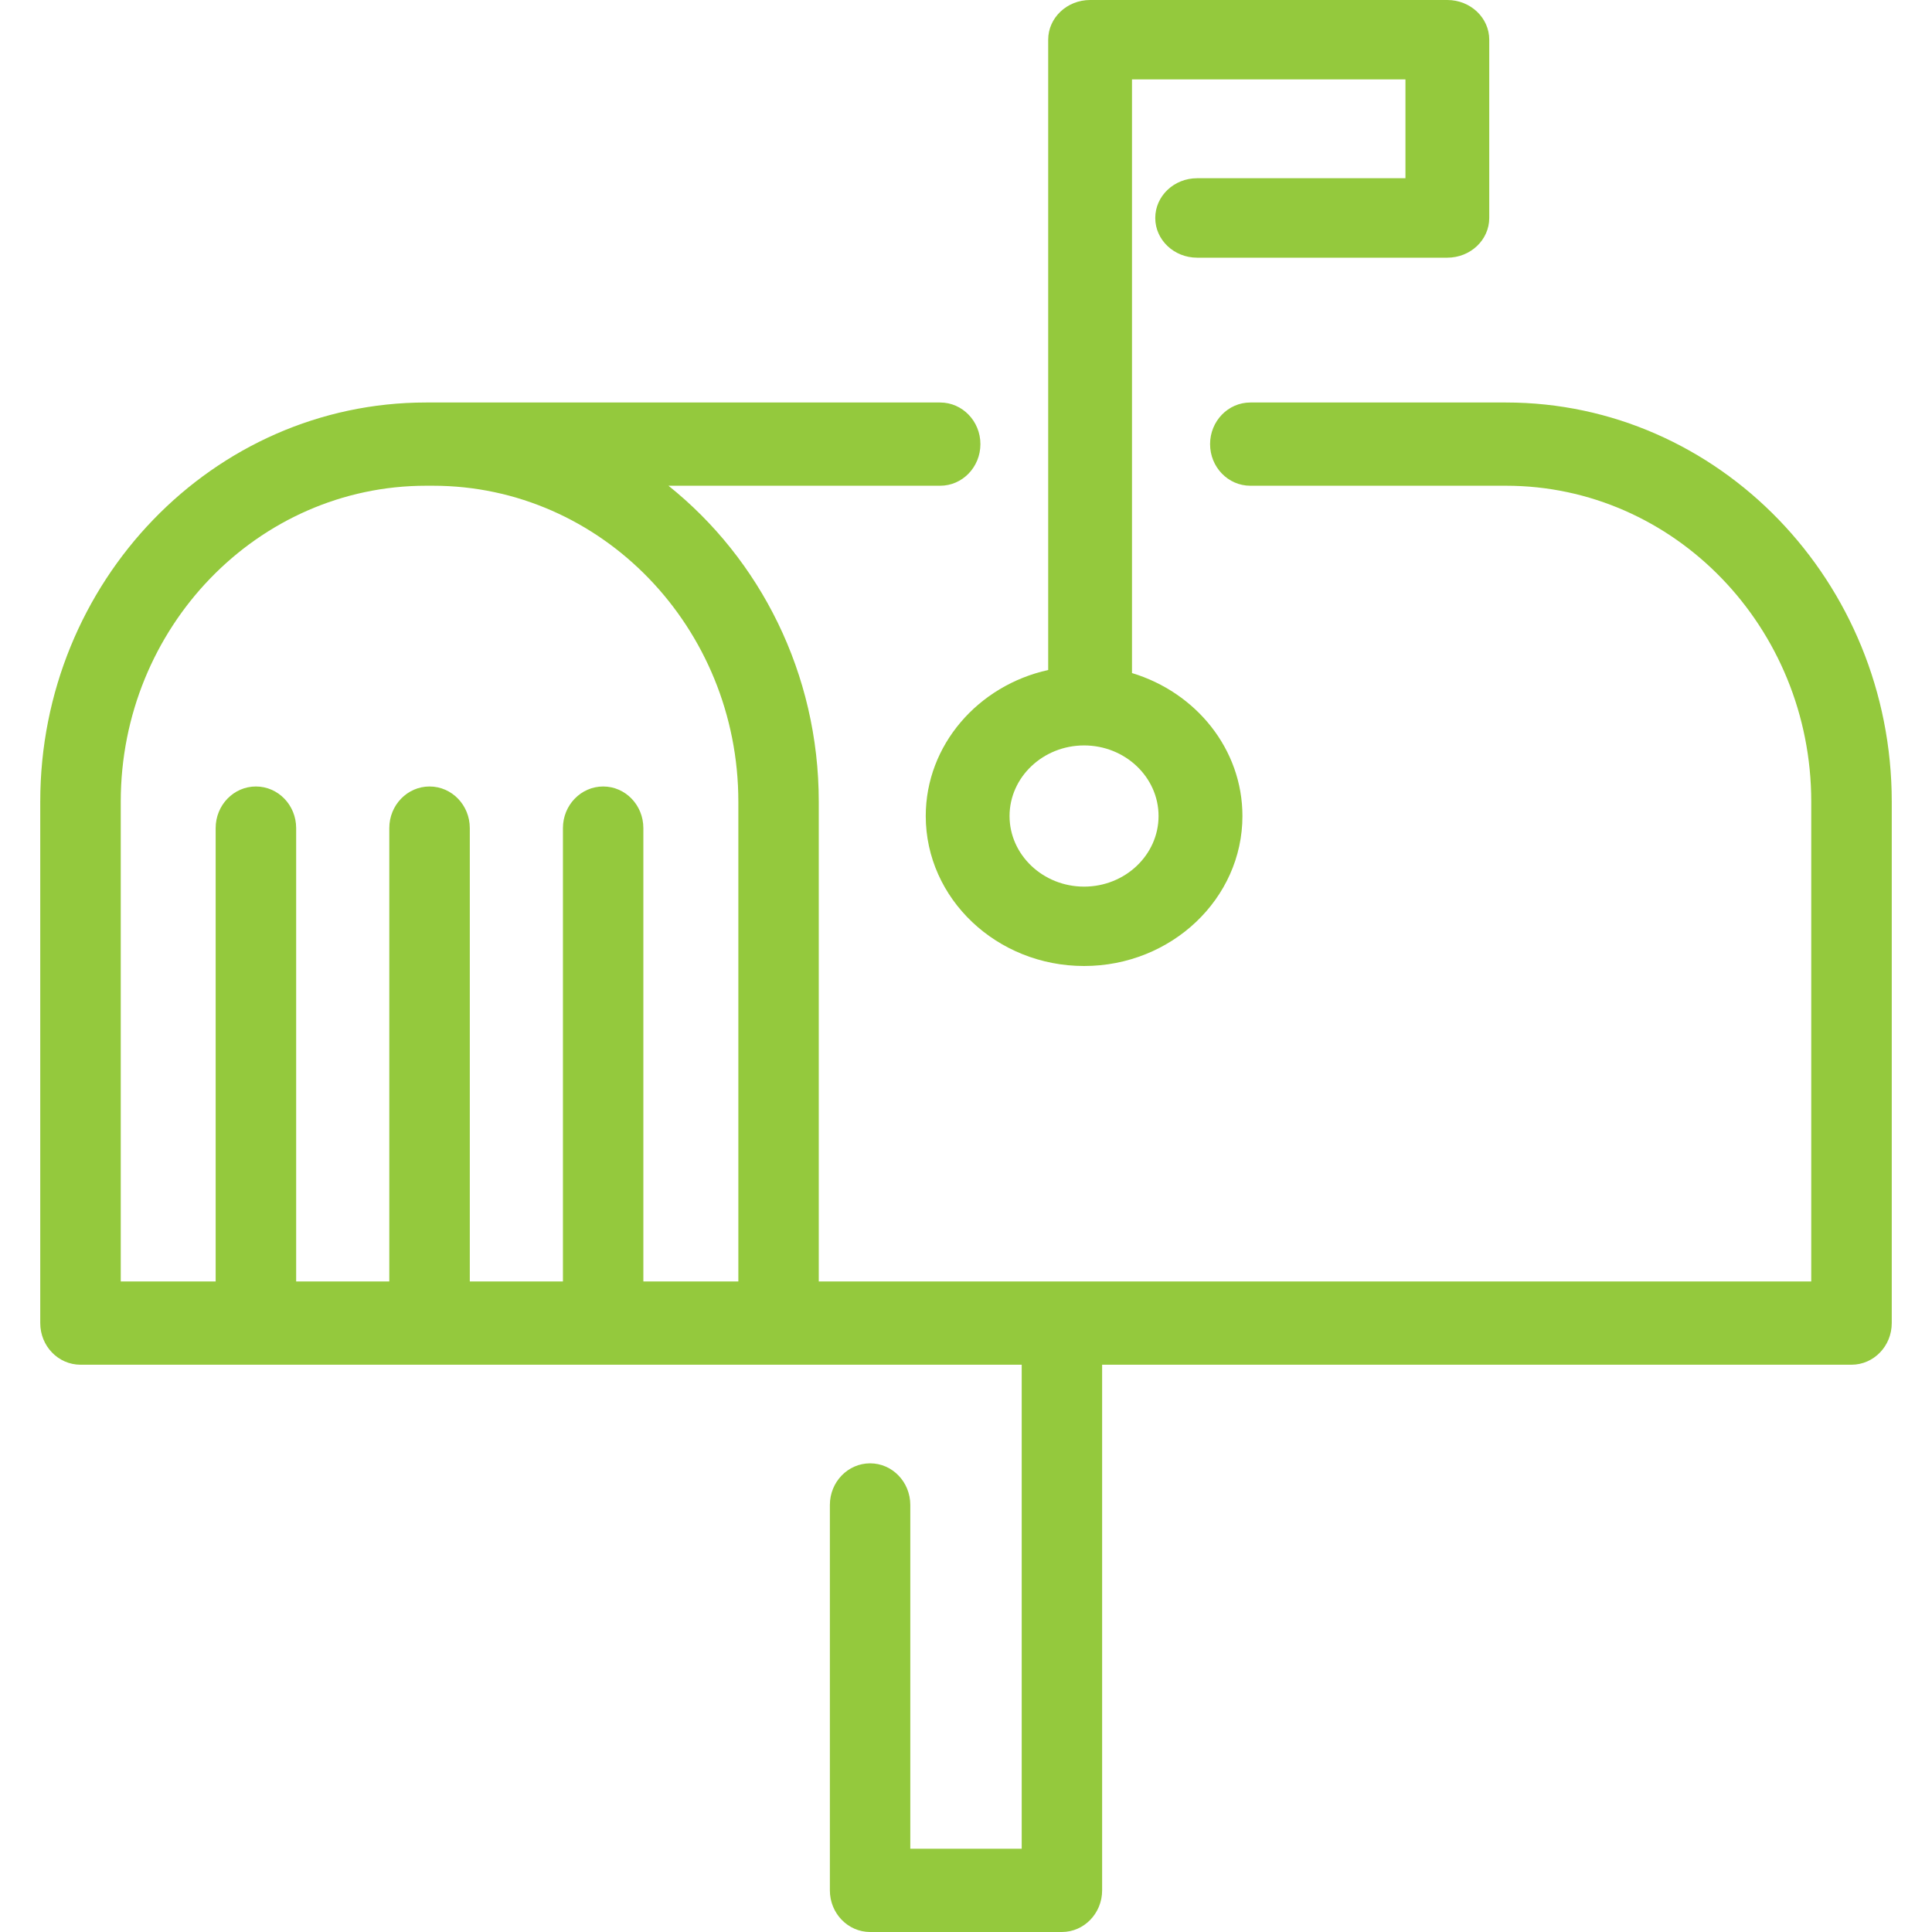 <?xml version="1.0" encoding="UTF-8"?>
<svg width="24px" height="24px" viewBox="0 0 24 24" version="1.1" xmlns="http://www.w3.org/2000/svg" xmlns:xlink="http://www.w3.org/1999/xlink">
    <!-- Generator: Sketch 58 (84663) - https://sketch.com -->
    <title>Postal</title>
    <desc>Created with Sketch.</desc>
    <g id="Postal" stroke="none" stroke-width="1" fill="none" fill-rule="evenodd">
        <g id="Group-5" transform="translate(0.5, 0)" fill="#94C93D">
            <path d="M1,9.959 C1,7.795 2.701,6.034 4.793,6.034 L4.879,6.034 C6.971,6.034 8.672,7.795 8.672,9.959 L8.672,15.919 L7.492,15.919 L7.492,10.287 C7.492,10.001 7.269,9.77 6.993,9.77 C6.717,9.77 6.493,10.001 6.493,10.287 L6.493,15.919 L5.336,15.919 L5.336,10.287 C5.336,10.001 5.112,9.77 4.836,9.77 C4.56,9.77 4.336,10.001 4.336,10.287 L4.336,15.919 L3.179,15.919 L3.179,10.287 C3.179,10.001 2.955,9.77 2.679,9.77 C2.403,9.77 2.179,10.001 2.179,10.287 L2.179,15.919 L1,15.919 L1,9.959 Z M18.208,5 L15.032,5 C14.756,5 14.532,5.232 14.532,5.517 C14.532,5.803 14.756,6.034 15.032,6.034 L18.208,6.034 C20.299,6.034 22,7.795 22,9.959 L22,15.919 L9.671,15.919 L9.671,9.959 C9.671,8.363 8.939,6.942 7.804,6.034 L11.179,6.034 C11.455,6.034 11.679,5.803 11.679,5.517 C11.679,5.232 11.455,5 11.179,5 L4.792,5 C2.15,5 0,7.225 0,9.959 L0,16.436 C0,16.722 0.224,16.953 0.5,16.953 L12.192,16.953 L12.192,22.966 L10.808,22.966 L10.808,18.695 C10.808,18.409 10.584,18.178 10.309,18.178 C10.033,18.178 9.809,18.409 9.809,18.695 L9.809,23.483 C9.809,23.768 10.033,24 10.309,24 L12.691,24 C12.967,24 13.191,23.768 13.191,23.483 L13.191,16.953 L22.5,16.953 C22.776,16.953 23,16.722 23,16.436 L23,9.959 C23,7.225 20.85,5 18.208,5 L18.208,5 Z" id="Fill-1"></path>
            <path d="M13.892,10.137 C13.892,10.62 13.477,11.014 12.967,11.014 C12.457,11.014 12.041,10.62 12.041,10.137 C12.041,9.654 12.457,9.26 12.967,9.26 C13.477,9.26 13.892,9.654 13.892,10.137 M11,10.137 C11,11.164 11.882,12 12.967,12 C14.051,12 14.934,11.164 14.934,10.137 C14.934,9.306 14.357,8.601 13.562,8.361 L13.562,0.986 L16.959,0.986 L16.959,2.214 L14.371,2.214 C14.084,2.214 13.851,2.435 13.851,2.708 C13.851,2.98 14.084,3.201 14.371,3.201 L17.479,3.201 C17.767,3.201 18,2.98 18,2.708 L18,0.493 C18,0.221 17.767,0 17.479,0 L13.042,0 C12.754,0 12.521,0.221 12.521,0.493 L12.521,8.323 C11.651,8.515 11,9.255 11,10.137" id="Fill-3"></path>
        </g>
    </g>
</svg>